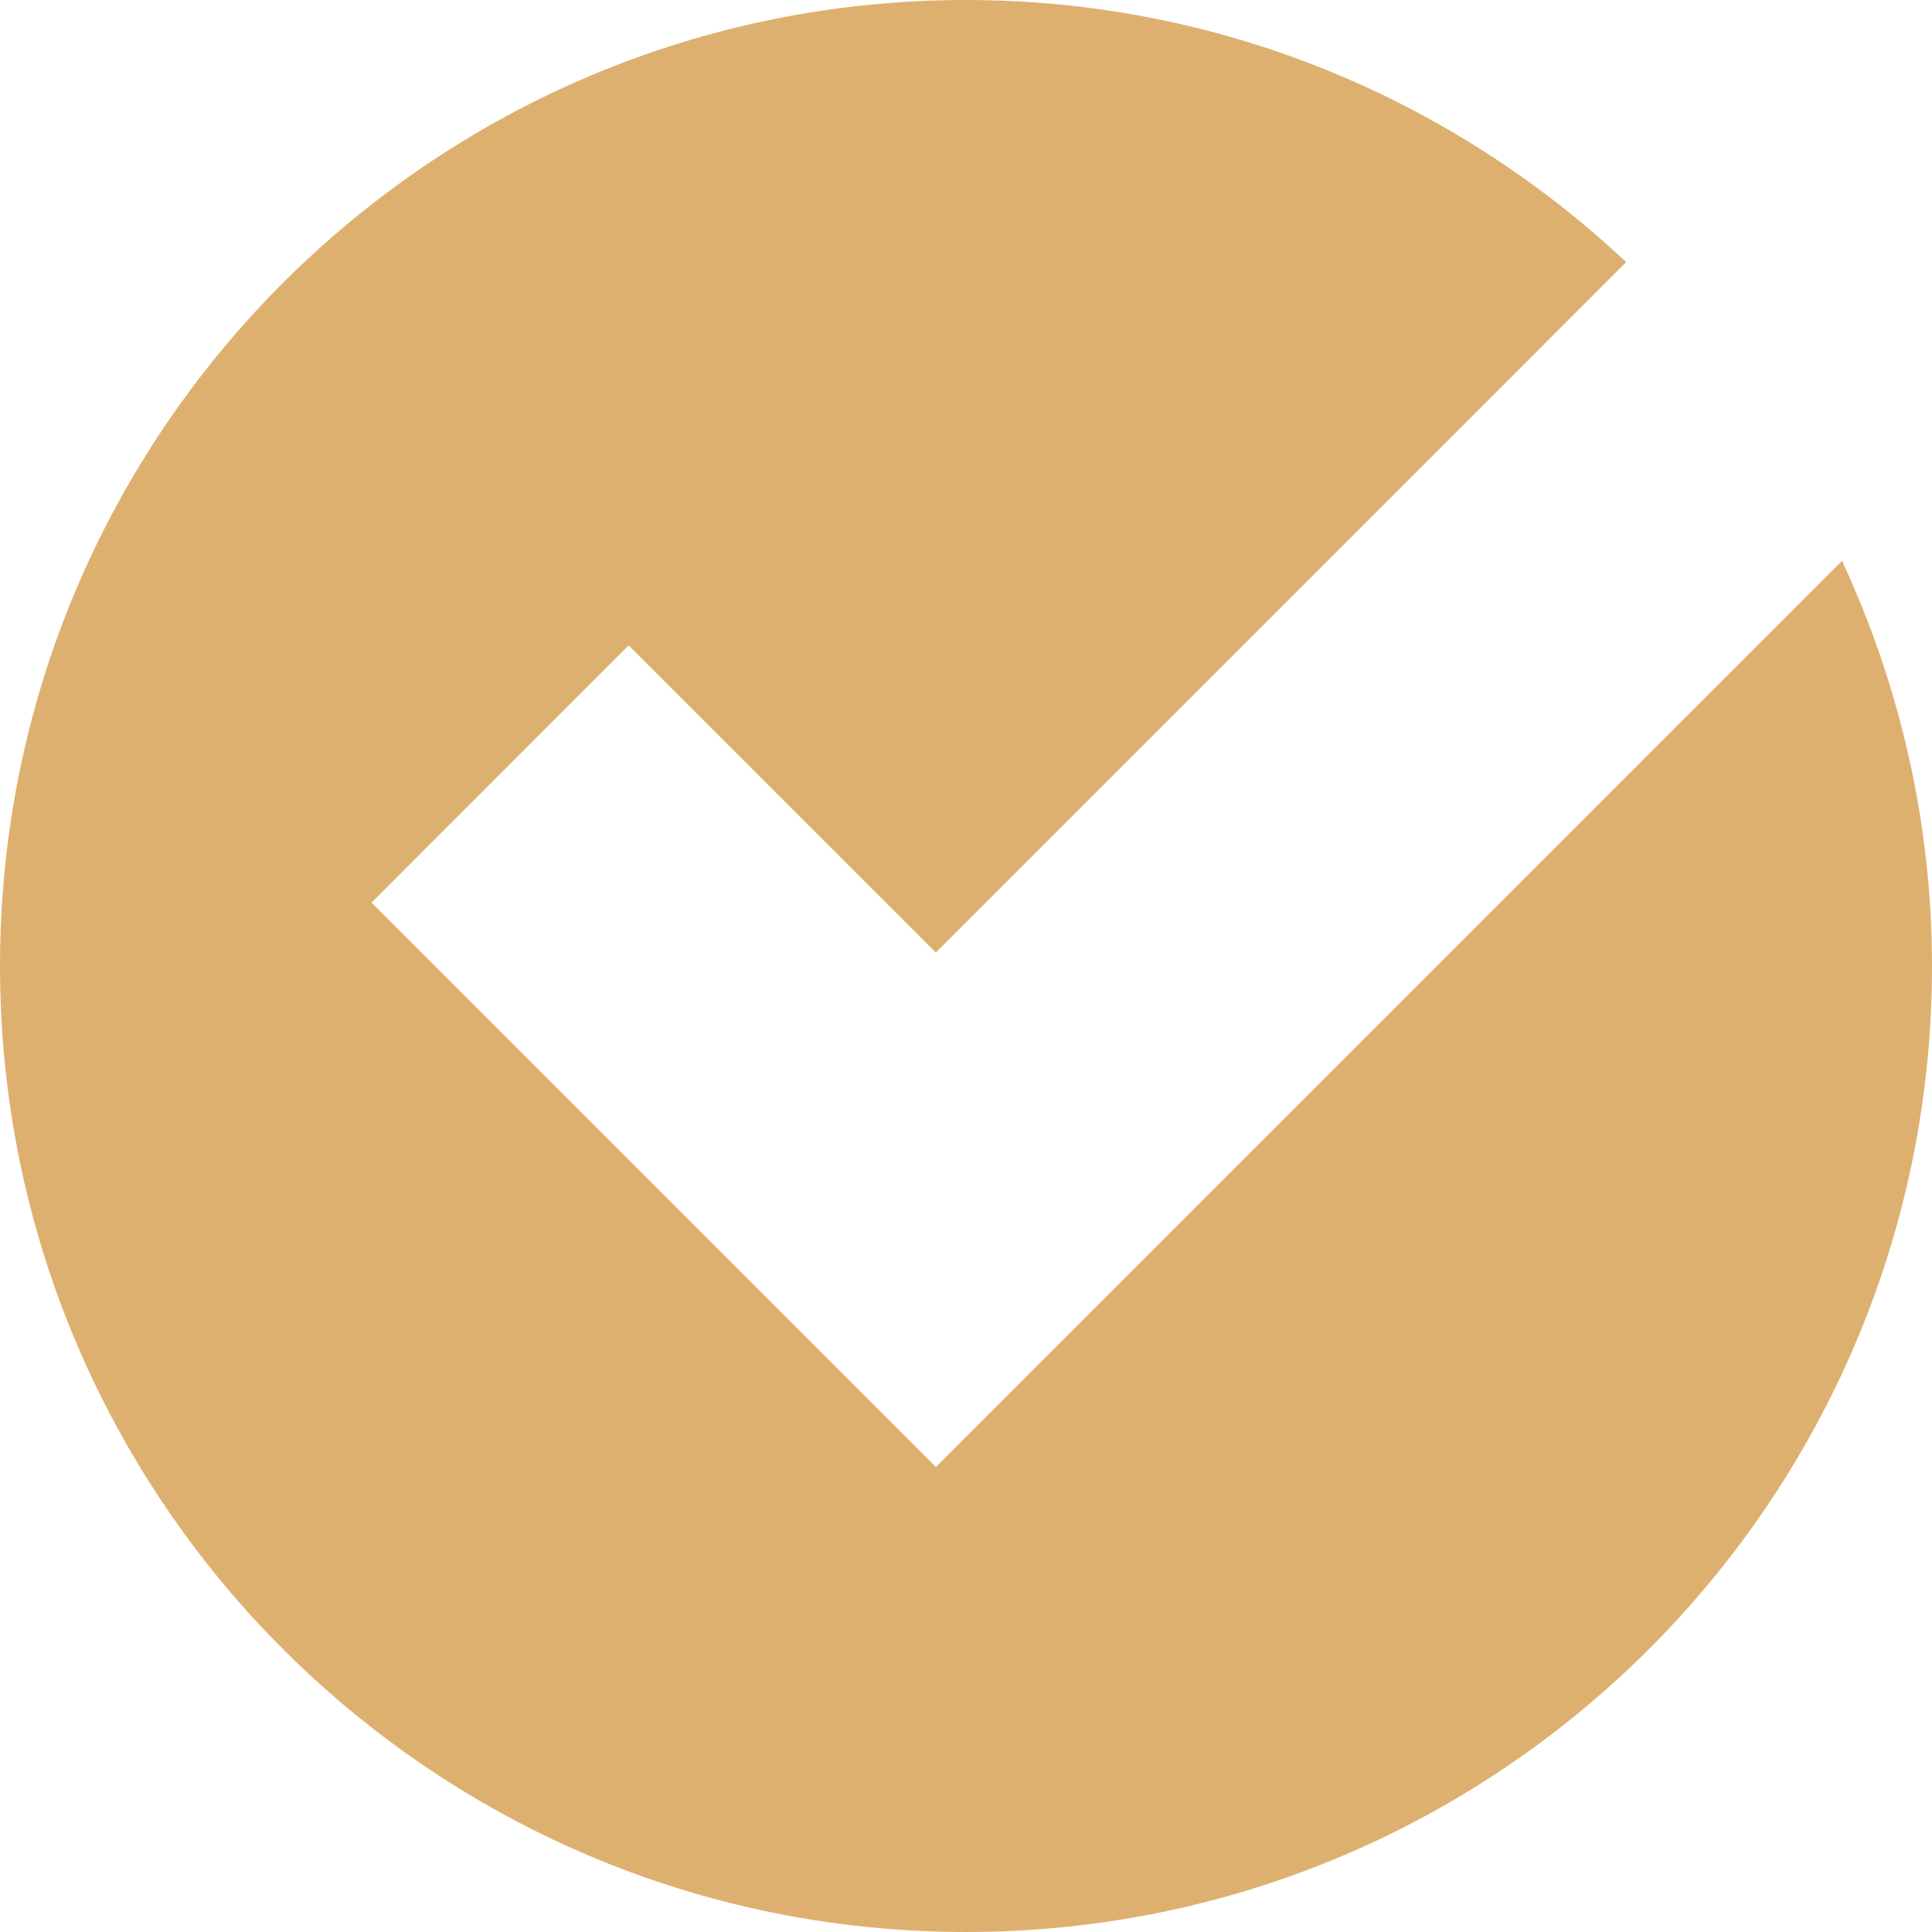 <?xml version="1.0" encoding="UTF-8"?> <svg xmlns="http://www.w3.org/2000/svg" width="21" height="21" viewBox="0 0 21 21" fill="none"><path d="M10.173 15.945H10.172L4.038 9.811L6.833 7.015L10.172 10.354L17.676 2.849C15.798 1.087 13.279 0 10.5 0C4.701 0 0 4.7 0 10.5C0 16.298 4.7 21 10.5 21C16.298 21 21 16.298 21 10.5C21 8.925 20.644 7.438 20.022 6.096L10.173 15.945Z" fill="#DEB06F"></path></svg> 